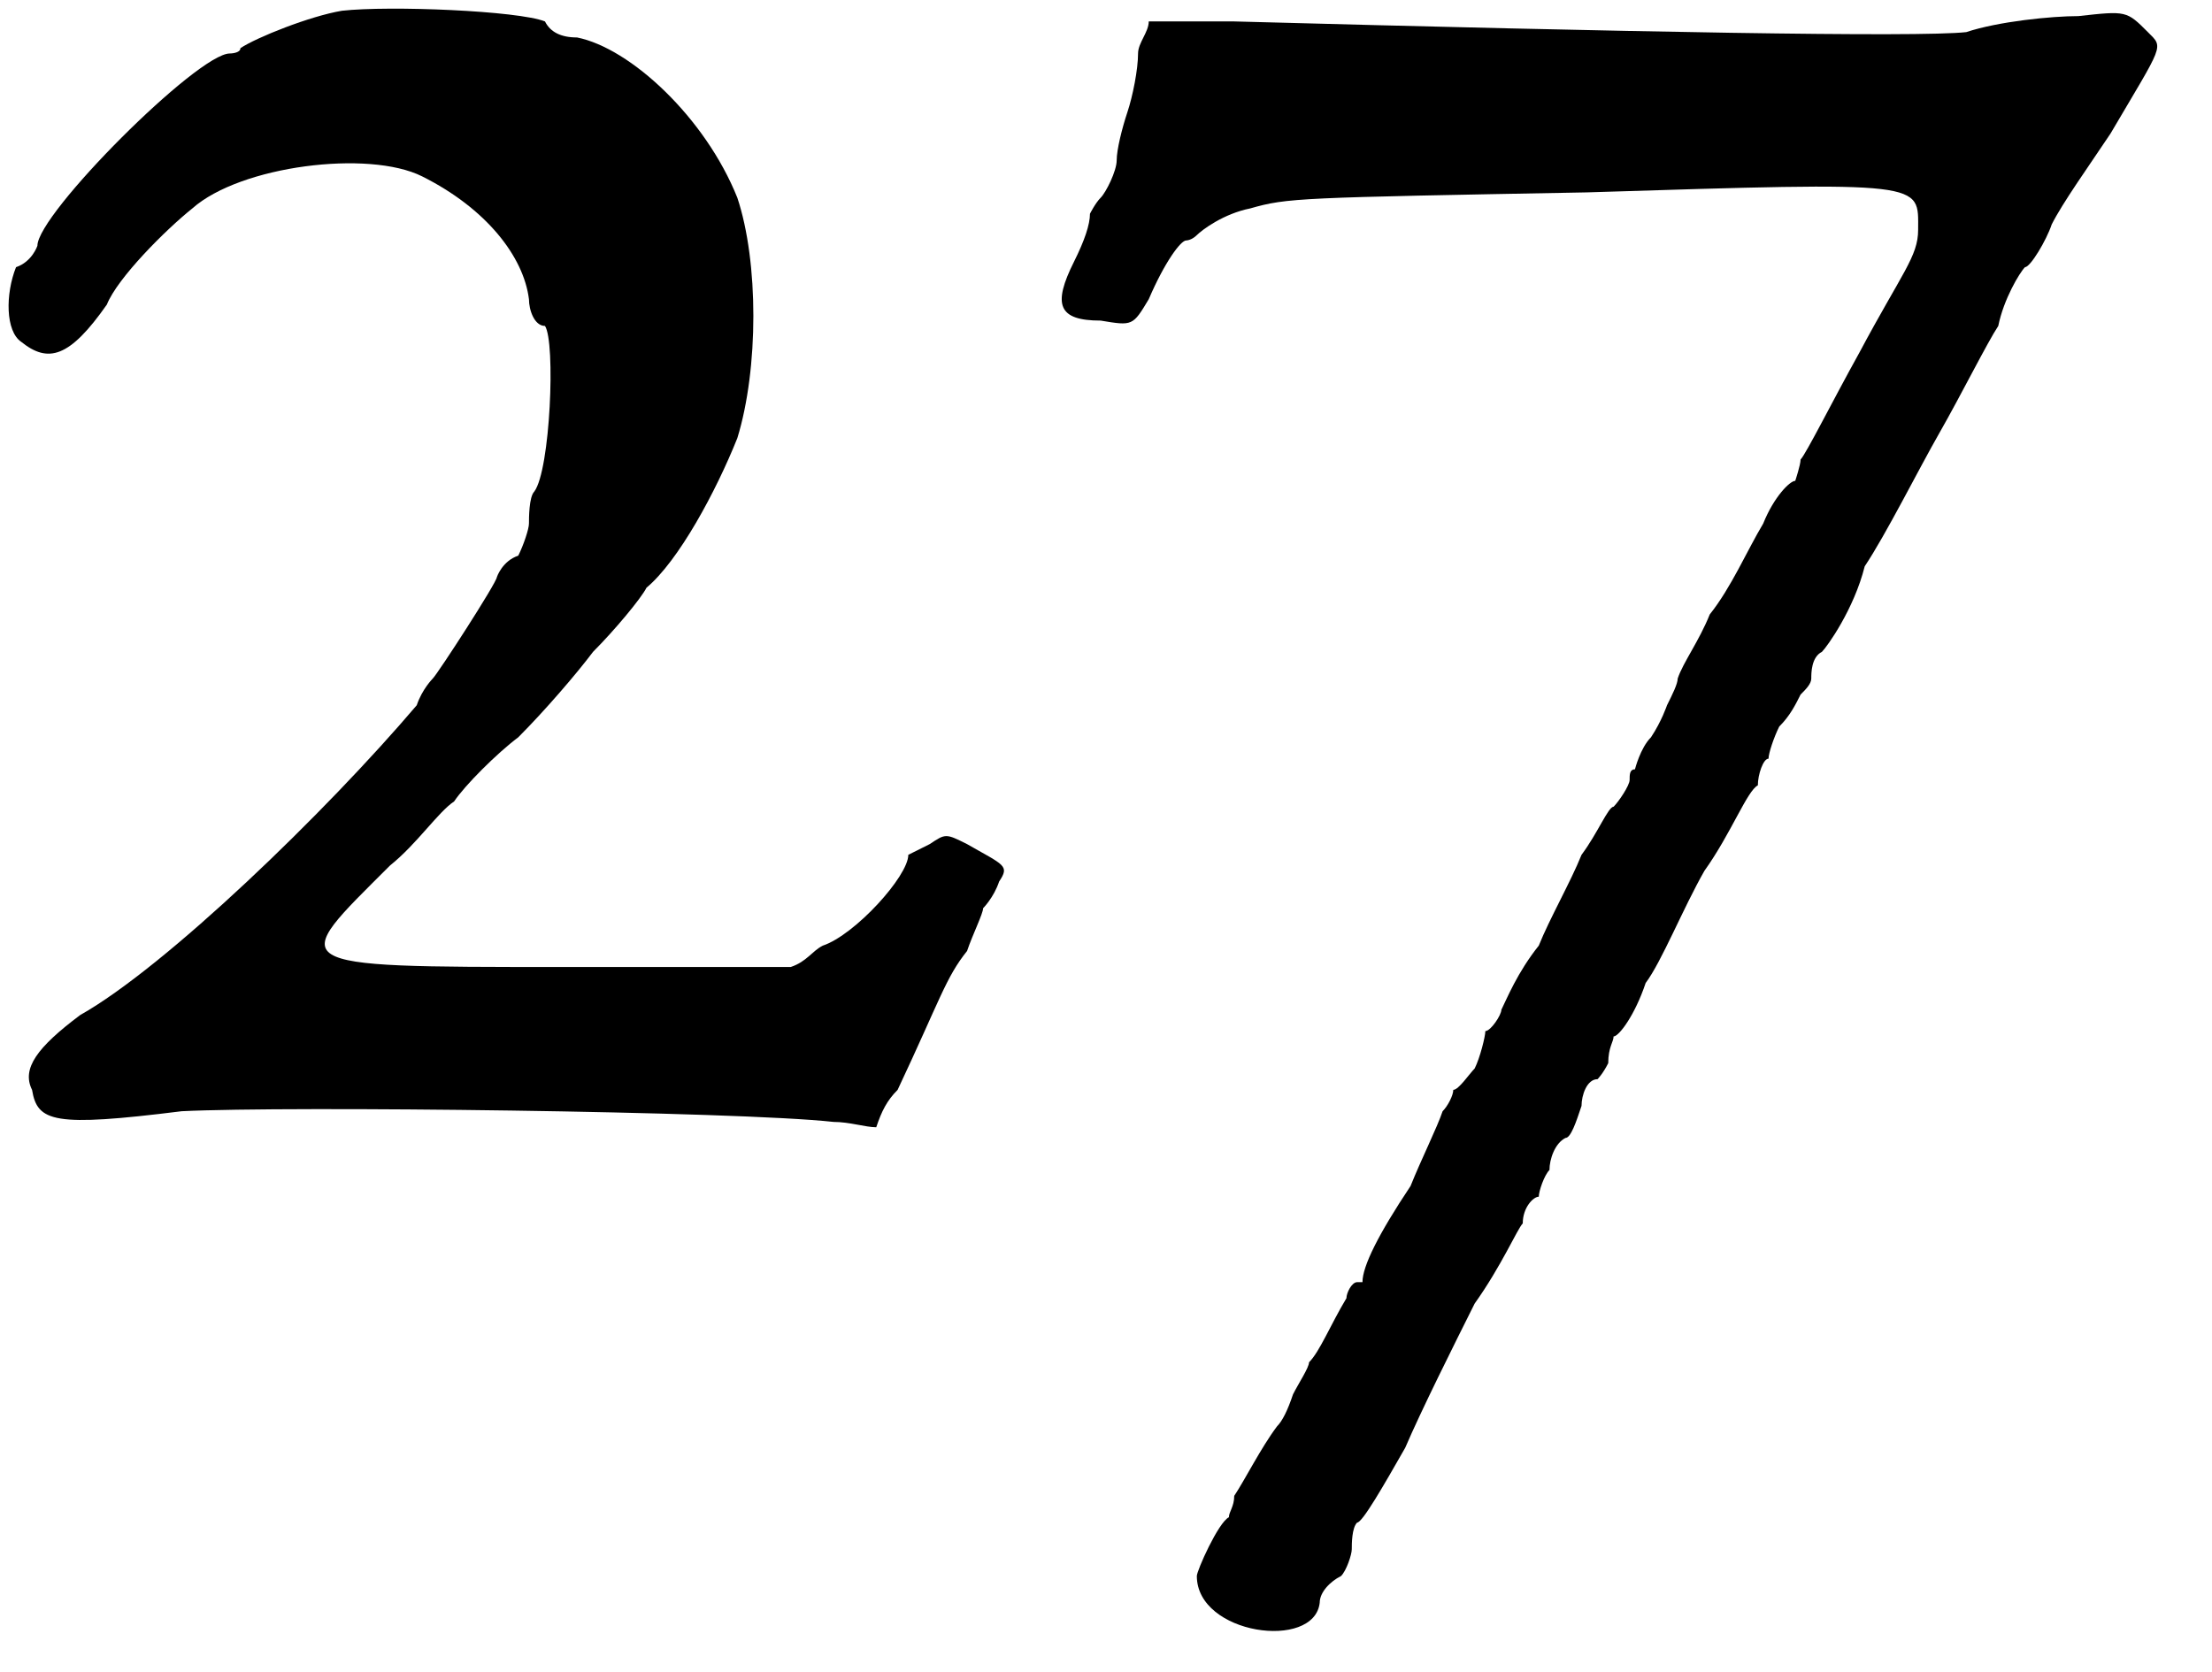 <?xml version='1.0' encoding='utf-8'?>
<svg xmlns="http://www.w3.org/2000/svg" xmlns:xlink="http://www.w3.org/1999/xlink" width="41px" height="31px" viewBox="0 0 414 313" version="1.1">
<defs>
<path id="gl5137" d="M 64 2 C 58 3 48 7 45 9 C 45 10 43 10 43 10 C 37 10 7 40 7 46 C 7 46 6 49 3 50 C 1 55 1 62 4 64 C 9 68 13 67 20 57 C 22 52 31 43 36 39 C 45 31 69 28 79 33 C 91 39 98 48 99 56 C 99 58 100 61 102 61 C 104 64 103 88 100 92 C 99 93 99 97 99 98 C 99 99 98 102 97 104 C 94 105 93 108 93 108 C 93 109 82 126 81 127 C 81 127 79 129 78 132 C 61 152 31 181 15 190 C 7 196 4 200 6 204 C 7 210 10 211 34 208 C 54 207 138 208 156 210 C 159 210 162 211 164 211 C 165 208 166 206 168 204 C 176 187 177 183 181 178 C 182 175 184 171 184 170 C 184 170 186 168 187 165 C 189 162 188 162 181 158 C 177 156 177 156 174 158 C 172 159 170 160 170 160 C 170 164 160 175 154 177 C 152 178 151 180 148 181 C 134 181 120 181 105 181 C 52 181 54 181 73 162 C 78 158 82 152 85 150 C 87 147 93 141 97 138 C 102 133 108 126 111 122 C 115 118 120 112 121 110 C 127 105 134 92 138 82 C 142 69 142 49 138 37 C 132 22 118 9 108 7 C 105 7 103 6 102 4 C 97 2 73 1 64 2 z" fill="black"/><!-- width=198 height=222 -->
<path id="gl6424" d="M 192 3 C 187 3 177 4 171 6 C 162 7 108 6 34 4 C 28 4 24 4 18 4 C 18 6 16 8 16 10 C 16 13 15 18 14 21 C 13 24 12 28 12 30 C 12 32 10 36 9 37 C 8 38 7 40 7 40 C 7 42 6 45 4 49 C 0 57 1 60 9 60 C 15 61 15 61 18 56 C 21 49 24 45 25 45 C 25 45 26 45 27 44 C 28 43 32 40 37 39 C 44 37 46 37 100 36 C 164 34 162 34 162 43 C 162 48 159 51 151 66 C 146 75 141 85 140 86 C 140 87 139 90 139 90 C 138 90 135 93 133 98 C 130 103 127 110 123 115 C 121 120 118 124 117 127 C 117 128 116 130 115 132 C 115 132 114 135 112 138 C 110 140 109 144 109 144 C 108 144 108 145 108 146 C 108 147 106 150 105 151 C 104 151 102 156 99 160 C 97 165 93 172 91 177 C 87 182 85 187 84 189 C 84 190 82 193 81 193 C 81 194 80 198 79 200 C 78 201 76 204 75 204 C 75 205 74 207 73 208 C 72 211 69 217 67 222 C 61 231 58 237 58 240 C 58 240 57 240 57 240 C 56 240 55 242 55 243 C 52 248 50 253 48 255 C 48 256 46 259 45 261 C 44 264 43 266 42 267 C 39 271 36 277 34 280 C 34 282 33 283 33 284 C 31 285 27 294 27 295 C 27 306 49 309 50 300 C 50 298 52 296 54 295 C 55 294 56 291 56 290 C 56 289 56 286 57 285 C 58 285 62 278 66 271 C 69 264 75 252 79 244 C 84 237 87 230 88 229 C 88 226 90 224 91 224 C 91 223 92 220 93 219 C 93 217 94 214 96 213 C 97 213 98 210 99 207 C 99 205 100 202 102 202 C 102 202 103 201 104 199 C 104 196 105 195 105 194 C 106 194 109 190 111 184 C 114 180 118 170 122 163 C 127 156 130 148 132 147 C 132 145 133 142 134 142 C 134 141 135 138 136 136 C 138 134 139 132 140 130 C 141 129 142 128 142 127 C 142 126 142 123 144 122 C 145 121 150 114 152 106 C 156 100 162 88 166 81 C 170 74 175 64 177 61 C 178 56 181 51 182 50 C 183 50 186 45 187 42 C 189 38 194 31 198 25 C 208 8 208 9 205 6 C 201 2 201 2 192 3 z" fill="black"/><!-- width=217 height=313 -->
</defs>
<use xlink:href="#gl5137" x="0" y="0"/>
<use xlink:href="#gl6424" x="197" y="0"/>
</svg>
